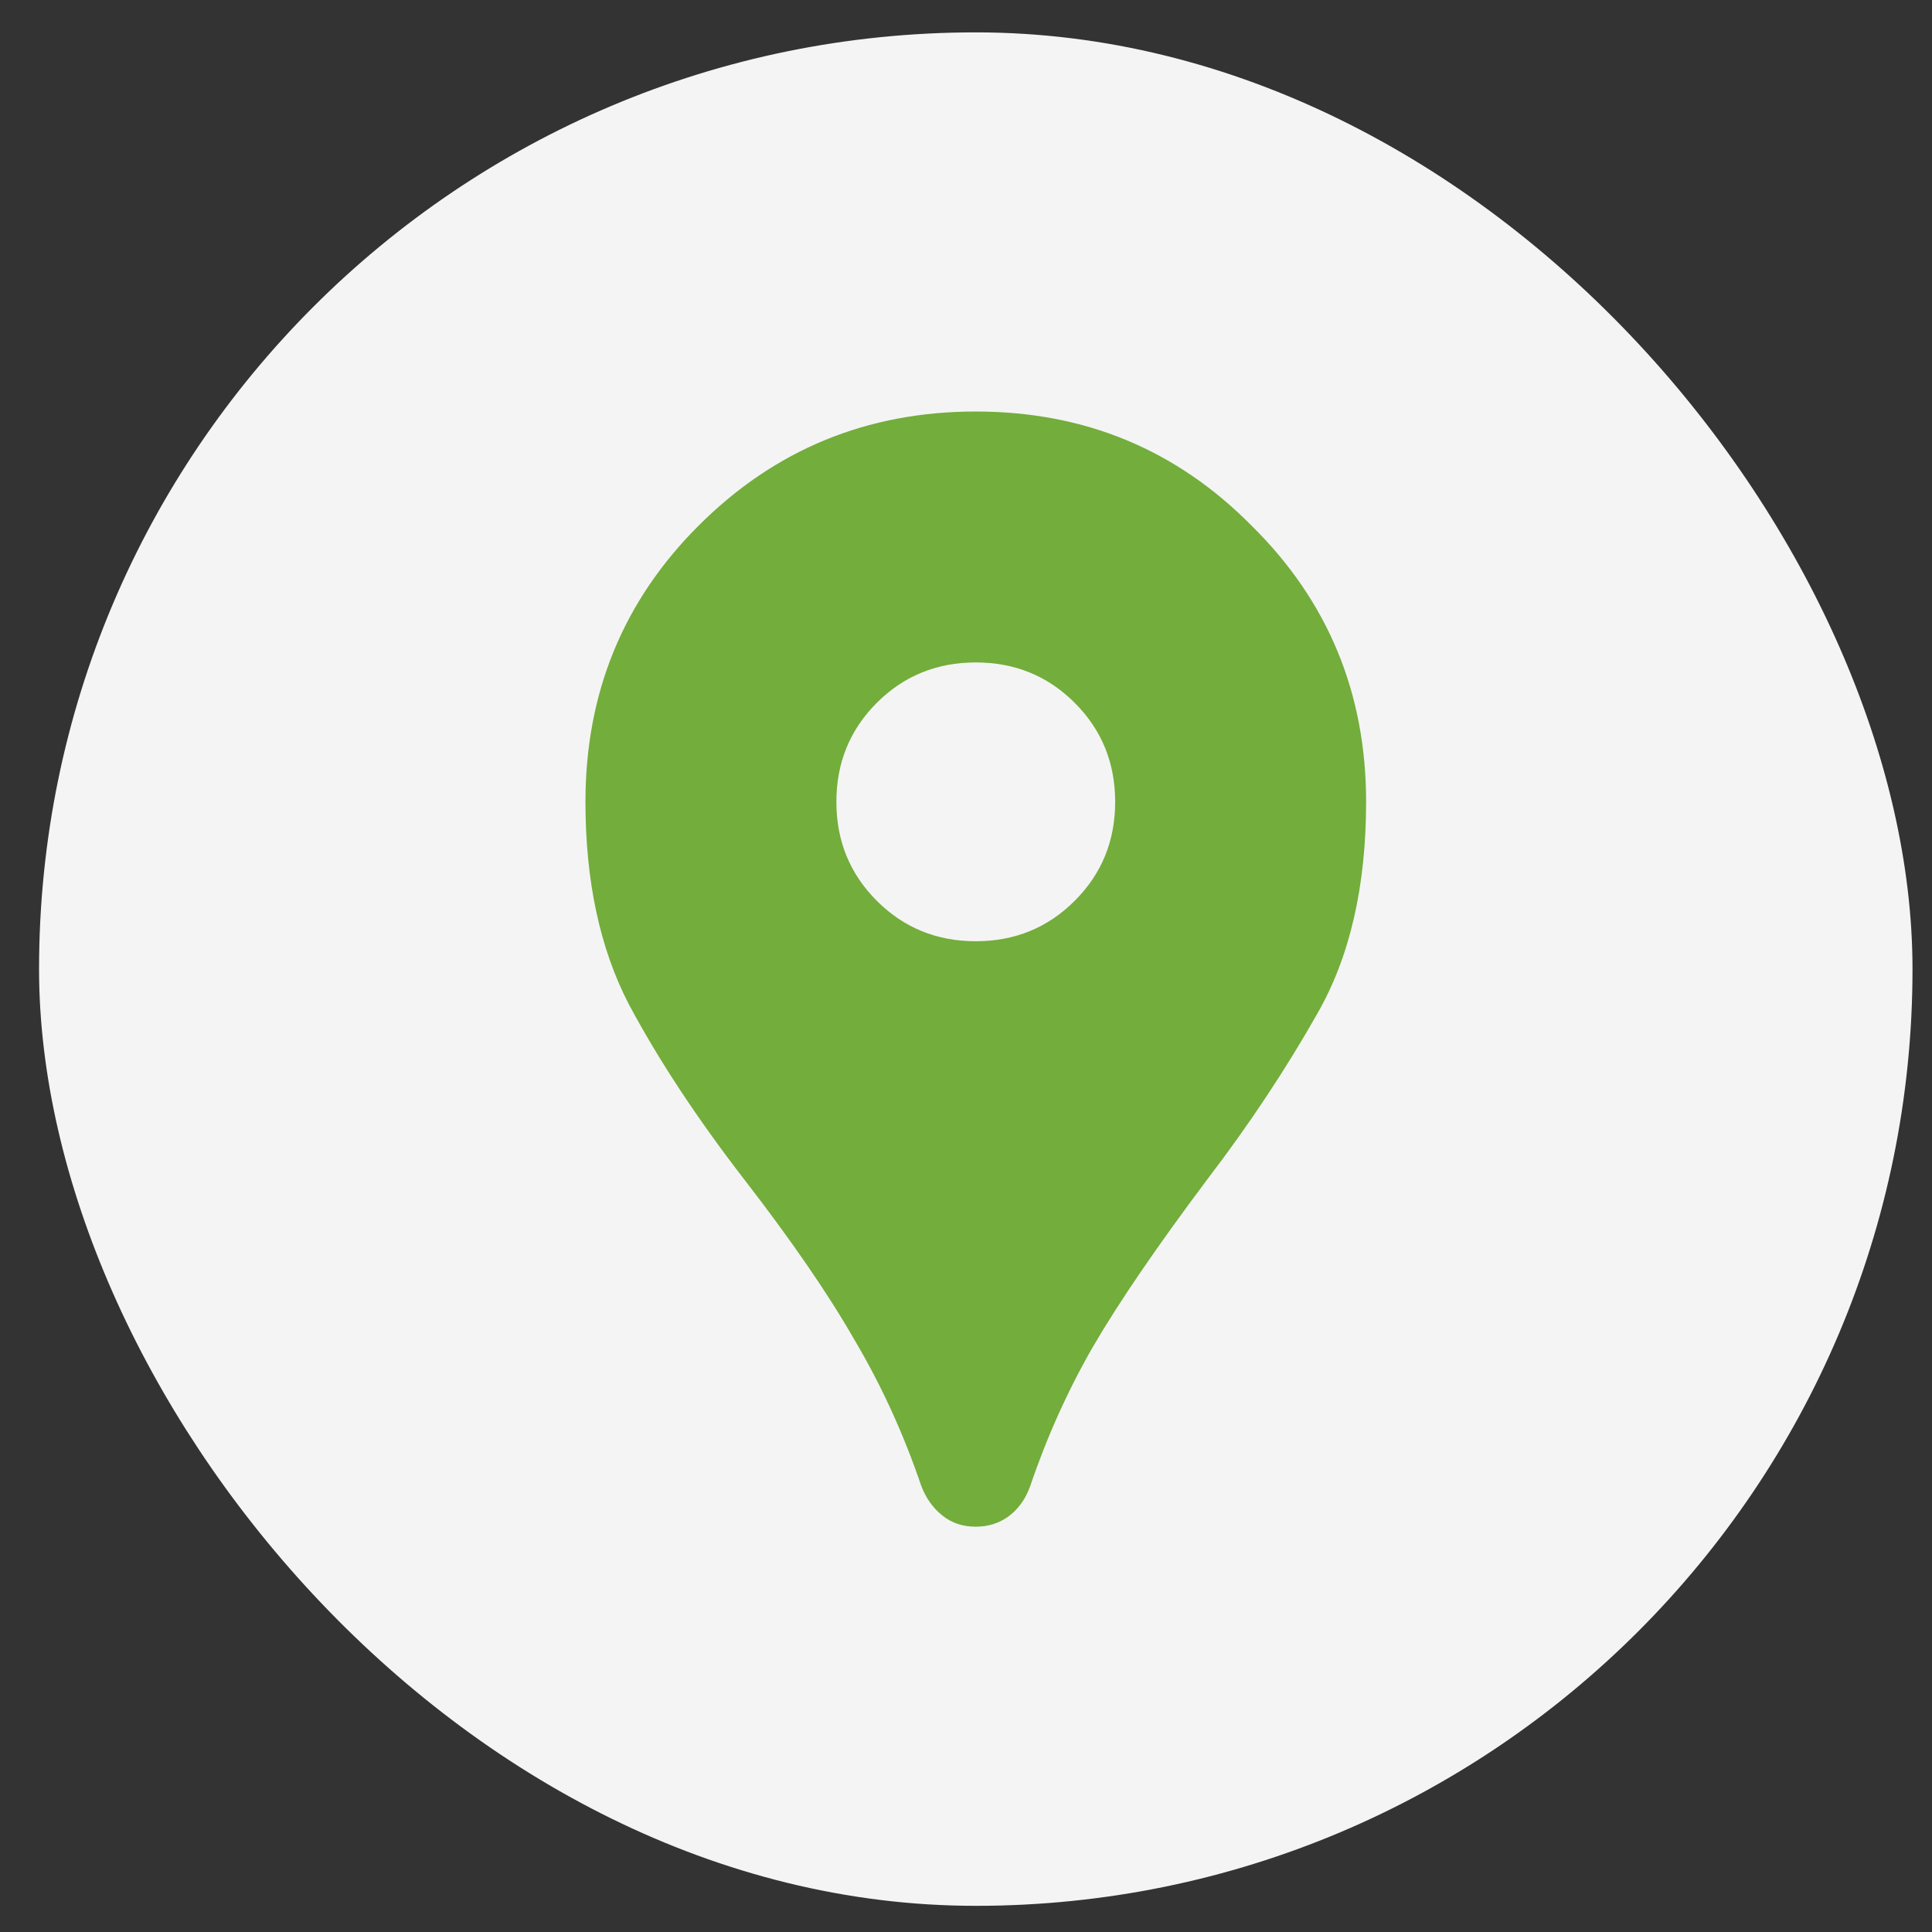 <svg xmlns="http://www.w3.org/2000/svg" width="33" height="33" viewBox="0 0 33 33" fill="none"><rect x="0" y="0" width="33" height="33" fill="#333333" stroke="none"/><rect x="0.667" y="0.553" width="32" height="32" rx="16" fill="#F4F4F4"></rect><path d="M16.667 26.077C16.445 26.077 16.254 26.013 16.096 25.886C15.937 25.759 15.818 25.593 15.738 25.386C15.437 24.498 15.056 23.664 14.595 22.886C14.151 22.109 13.524 21.196 12.714 20.148C11.905 19.101 11.246 18.101 10.738 17.148C10.246 16.196 10 15.045 10 13.696C10 11.839 10.643 10.267 11.929 8.982C13.23 7.68 14.81 7.029 16.667 7.029C18.524 7.029 20.096 7.68 21.381 8.982C22.683 10.267 23.334 11.839 23.334 13.696C23.334 15.14 23.056 16.347 22.5 17.315C21.961 18.267 21.334 19.212 20.619 20.148C19.762 21.291 19.111 22.244 18.667 23.006C18.238 23.752 17.881 24.545 17.596 25.386C17.516 25.609 17.389 25.783 17.215 25.91C17.056 26.021 16.873 26.077 16.667 26.077ZM16.667 16.077C17.334 16.077 17.897 15.847 18.357 15.386C18.818 14.926 19.048 14.363 19.048 13.696C19.048 13.029 18.818 12.466 18.357 12.005C17.897 11.545 17.334 11.315 16.667 11.315C16 11.315 15.437 11.545 14.976 12.005C14.516 12.466 14.286 13.029 14.286 13.696C14.286 14.363 14.516 14.926 14.976 15.386C15.437 15.847 16 16.077 16.667 16.077Z" fill="#73AD3B"></path></svg>